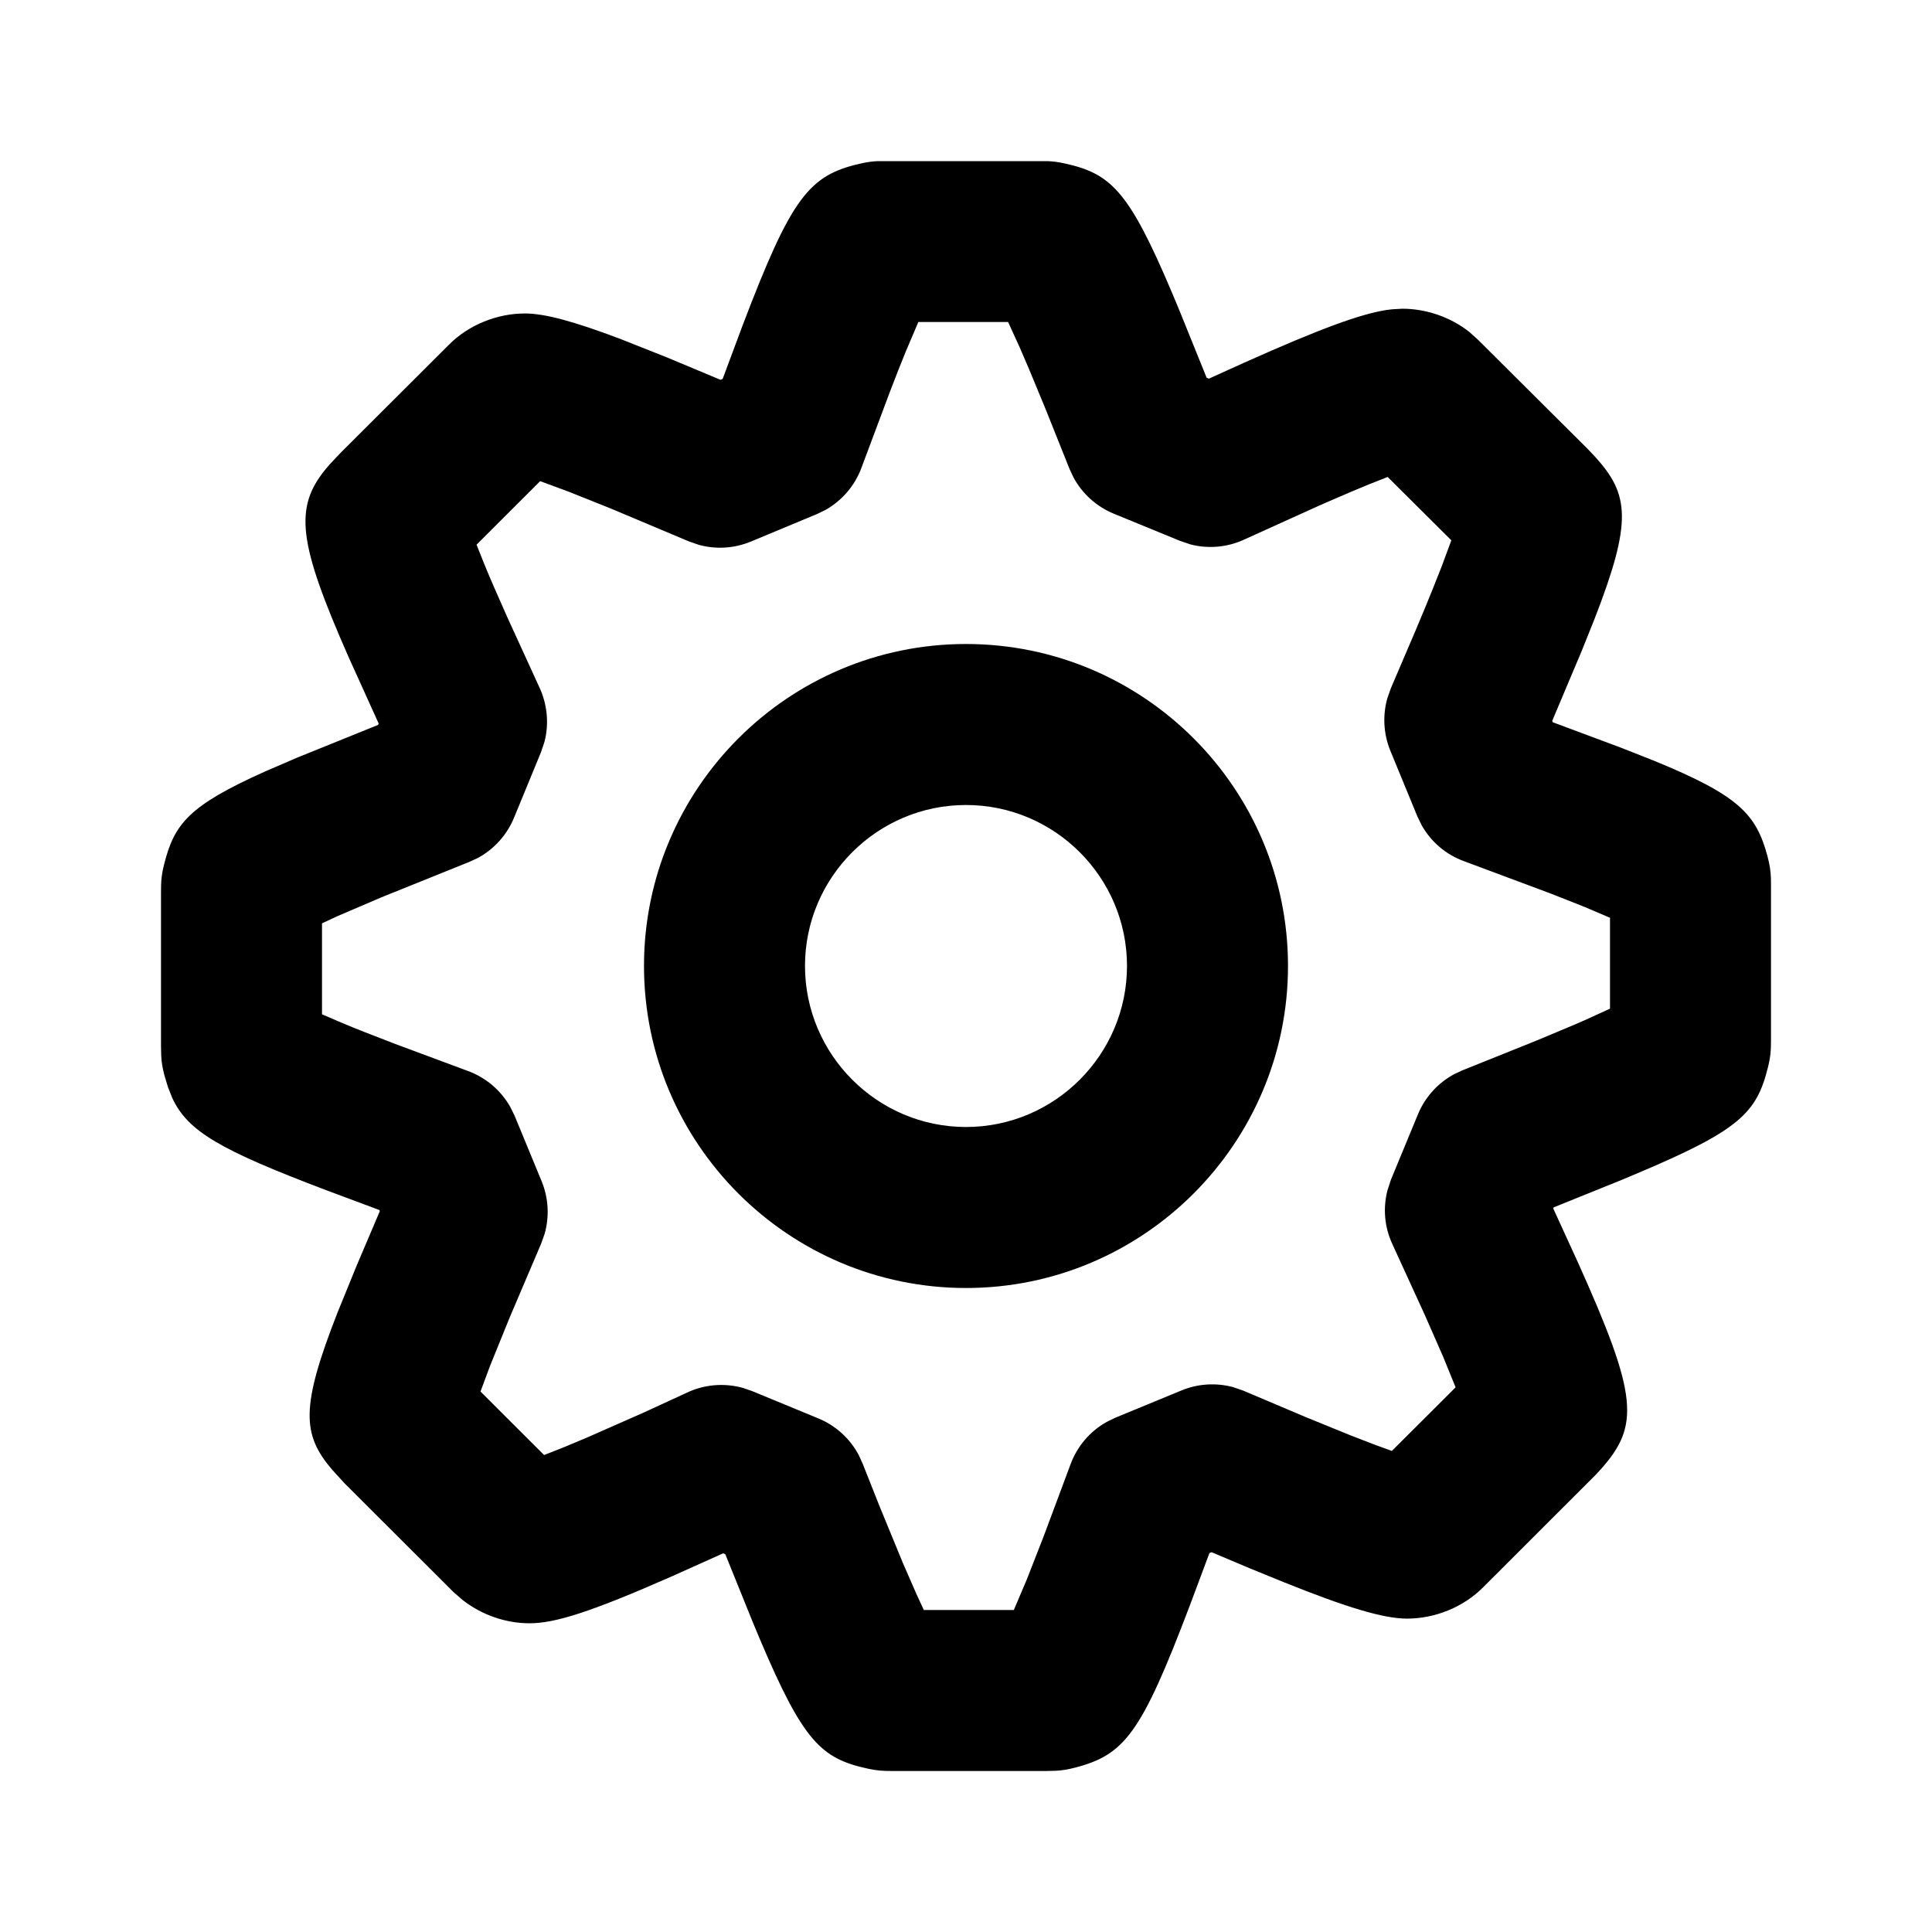 <?xml version="1.0" encoding="utf-8"?><!-- Uploaded to: SVG Repo, www.svgrepo.com, Generator: SVG Repo Mixer Tools -->
<svg fill="#000000" width="800px" height="800px" viewBox="0 0 24 24" xmlns="http://www.w3.org/2000/svg">
  <path fill-rule="evenodd" d="M10.898,2.002 L13.02,2.002 C13.084,2.005 13.141,2.012 13.22,2.029 C13.8,2.156 14.021,2.364 14.561,3.641 L14.649,3.851 L14.989,4.692 L15.017,4.704 L15.454,4.506 C16.407,4.08 16.898,3.901 17.228,3.85 L17.296,3.842 L17.421,3.835 C17.718,3.835 18.021,3.94 18.253,4.124 L18.362,4.222 L19.719,5.573 L19.814,5.673 C20.24,6.142 20.28,6.475 19.808,7.688 L19.651,8.08 L19.282,8.955 L19.289,8.972 L20.136,9.288 L20.544,9.449 C21.599,9.881 21.816,10.111 21.957,10.639 C21.985,10.745 21.995,10.818 21.999,10.908 L22,11.005 L22,12.913 C22,13.049 21.995,13.125 21.962,13.259 C21.822,13.823 21.613,14.038 20.345,14.573 L20.136,14.661 L19.301,14.998 L19.295,15.012 L19.597,15.672 C20.348,17.341 20.375,17.707 19.881,18.257 L19.819,18.324 L18.426,19.716 C18.177,19.968 17.822,20.107 17.478,20.107 C17.186,20.107 16.727,19.968 15.946,19.654 L15.527,19.483 L15.051,19.282 L15.024,19.293 L14.777,19.953 C14.174,21.542 13.968,21.8 13.348,21.96 C13.257,21.983 13.191,21.993 13.117,21.997 L12.995,22 L11.086,22 C10.966,22 10.899,21.996 10.781,21.971 C10.201,21.845 9.979,21.636 9.438,20.359 L9.35,20.148 L9.01,19.307 L8.983,19.296 L8.348,19.581 C7.332,20.029 6.892,20.165 6.578,20.165 C6.284,20.165 5.985,20.062 5.747,19.876 L5.633,19.777 L4.278,18.424 L4.124,18.255 C3.752,17.818 3.734,17.479 4.19,16.312 L4.428,15.728 L4.718,15.046 L4.712,15.031 L4.055,14.786 C2.737,14.286 2.331,14.056 2.138,13.635 L2.086,13.503 L2.042,13.357 C2.018,13.263 2.007,13.196 2.003,13.119 L2,12.994 L2,11.085 C2,10.948 2.005,10.871 2.039,10.736 C2.166,10.232 2.346,10.008 3.294,9.583 L3.688,9.413 L4.697,9.005 L4.704,8.988 L4.327,8.155 C3.704,6.74 3.652,6.309 4.045,5.828 L4.099,5.765 L4.226,5.63 L5.576,4.283 C5.823,4.034 6.177,3.894 6.521,3.894 C6.768,3.894 7.129,3.992 7.708,4.211 L8.29,4.442 L8.95,4.718 L8.977,4.707 L9.225,4.042 C9.834,2.442 10.051,2.175 10.693,2.031 C10.774,2.013 10.832,2.005 10.898,2.002 Z M12.523,4 L11.408,4 L11.251,4.369 C11.191,4.515 11.124,4.686 11.048,4.885 L10.699,5.817 C10.616,6.038 10.457,6.22 10.254,6.335 L10.148,6.386 L9.329,6.727 C9.122,6.813 8.894,6.827 8.68,6.768 L8.554,6.724 L7.585,6.316 L7.062,6.107 L6.71,5.977 L5.92,6.766 L6.013,7 C6.049,7.089 6.091,7.188 6.139,7.298 L6.3,7.663 L6.704,8.546 C6.8,8.757 6.821,8.993 6.764,9.214 L6.72,9.345 L6.385,10.159 C6.296,10.374 6.136,10.551 5.932,10.66 L5.827,10.708 L4.74,11.146 L4.196,11.379 L4,11.47 L4,12.6 L4.235,12.701 C4.323,12.739 4.423,12.779 4.535,12.823 L4.906,12.967 L5.807,13.302 C6.035,13.384 6.223,13.545 6.34,13.753 L6.393,13.861 L6.728,14.673 C6.814,14.881 6.826,15.111 6.766,15.326 L6.721,15.452 L6.332,16.365 L6.088,16.966 L5.969,17.286 L6.759,18.075 L6.995,17.982 C7.081,17.947 7.176,17.907 7.28,17.863 L8.006,17.543 L8.529,17.302 C8.748,17.197 8.997,17.177 9.228,17.241 L9.342,17.28 L10.166,17.62 C10.384,17.71 10.563,17.874 10.671,18.082 L10.719,18.189 L10.924,18.706 L11.216,19.416 L11.385,19.803 L11.476,20 L12.594,20 L12.754,19.624 L12.962,19.092 L13.301,18.184 C13.384,17.962 13.544,17.777 13.749,17.663 L13.856,17.611 L14.676,17.273 C14.88,17.188 15.106,17.175 15.317,17.231 L15.442,17.274 L16.214,17.601 L16.778,17.831 L17.087,17.95 L17.29,18.024 L18.082,17.234 L17.929,16.858 L17.7,16.336 L17.296,15.454 C17.198,15.243 17.178,15.007 17.236,14.785 L17.279,14.654 L17.614,13.843 C17.702,13.63 17.861,13.454 18.062,13.345 L18.167,13.296 L19.088,12.926 L19.558,12.729 L19.687,12.673 L20,12.53 L20,11.401 L19.686,11.267 L19.261,11.099 L18.189,10.699 C17.962,10.617 17.774,10.456 17.658,10.247 L17.606,10.139 L17.271,9.325 C17.186,9.117 17.174,8.887 17.234,8.674 L17.279,8.547 L17.589,7.822 C17.67,7.63 17.741,7.459 17.801,7.309 L17.91,7.034 L18.029,6.712 L17.238,5.925 L17.003,6.018 C16.873,6.071 16.724,6.134 16.554,6.208 L16.378,6.285 L15.455,6.703 C15.245,6.8 15.01,6.82 14.789,6.763 L14.659,6.719 L13.835,6.381 C13.62,6.292 13.443,6.132 13.334,5.928 L13.285,5.823 L12.994,5.095 L12.783,4.585 L12.666,4.313 L12.523,4 Z M12,8 C14.207,8 16,9.793 16,11.999 C16,14.205 14.206,16 12,16 C9.794,16 8,14.206 8,11.999 C8,9.793 9.794,8 12,8 Z M12,10 C10.898,10 10,10.898 10,11.999 C10,13.101 10.899,14 12,14 C13.102,14 14,13.101 14,11.999 C14,10.898 13.102,10 12,10 Z"/>
</svg>